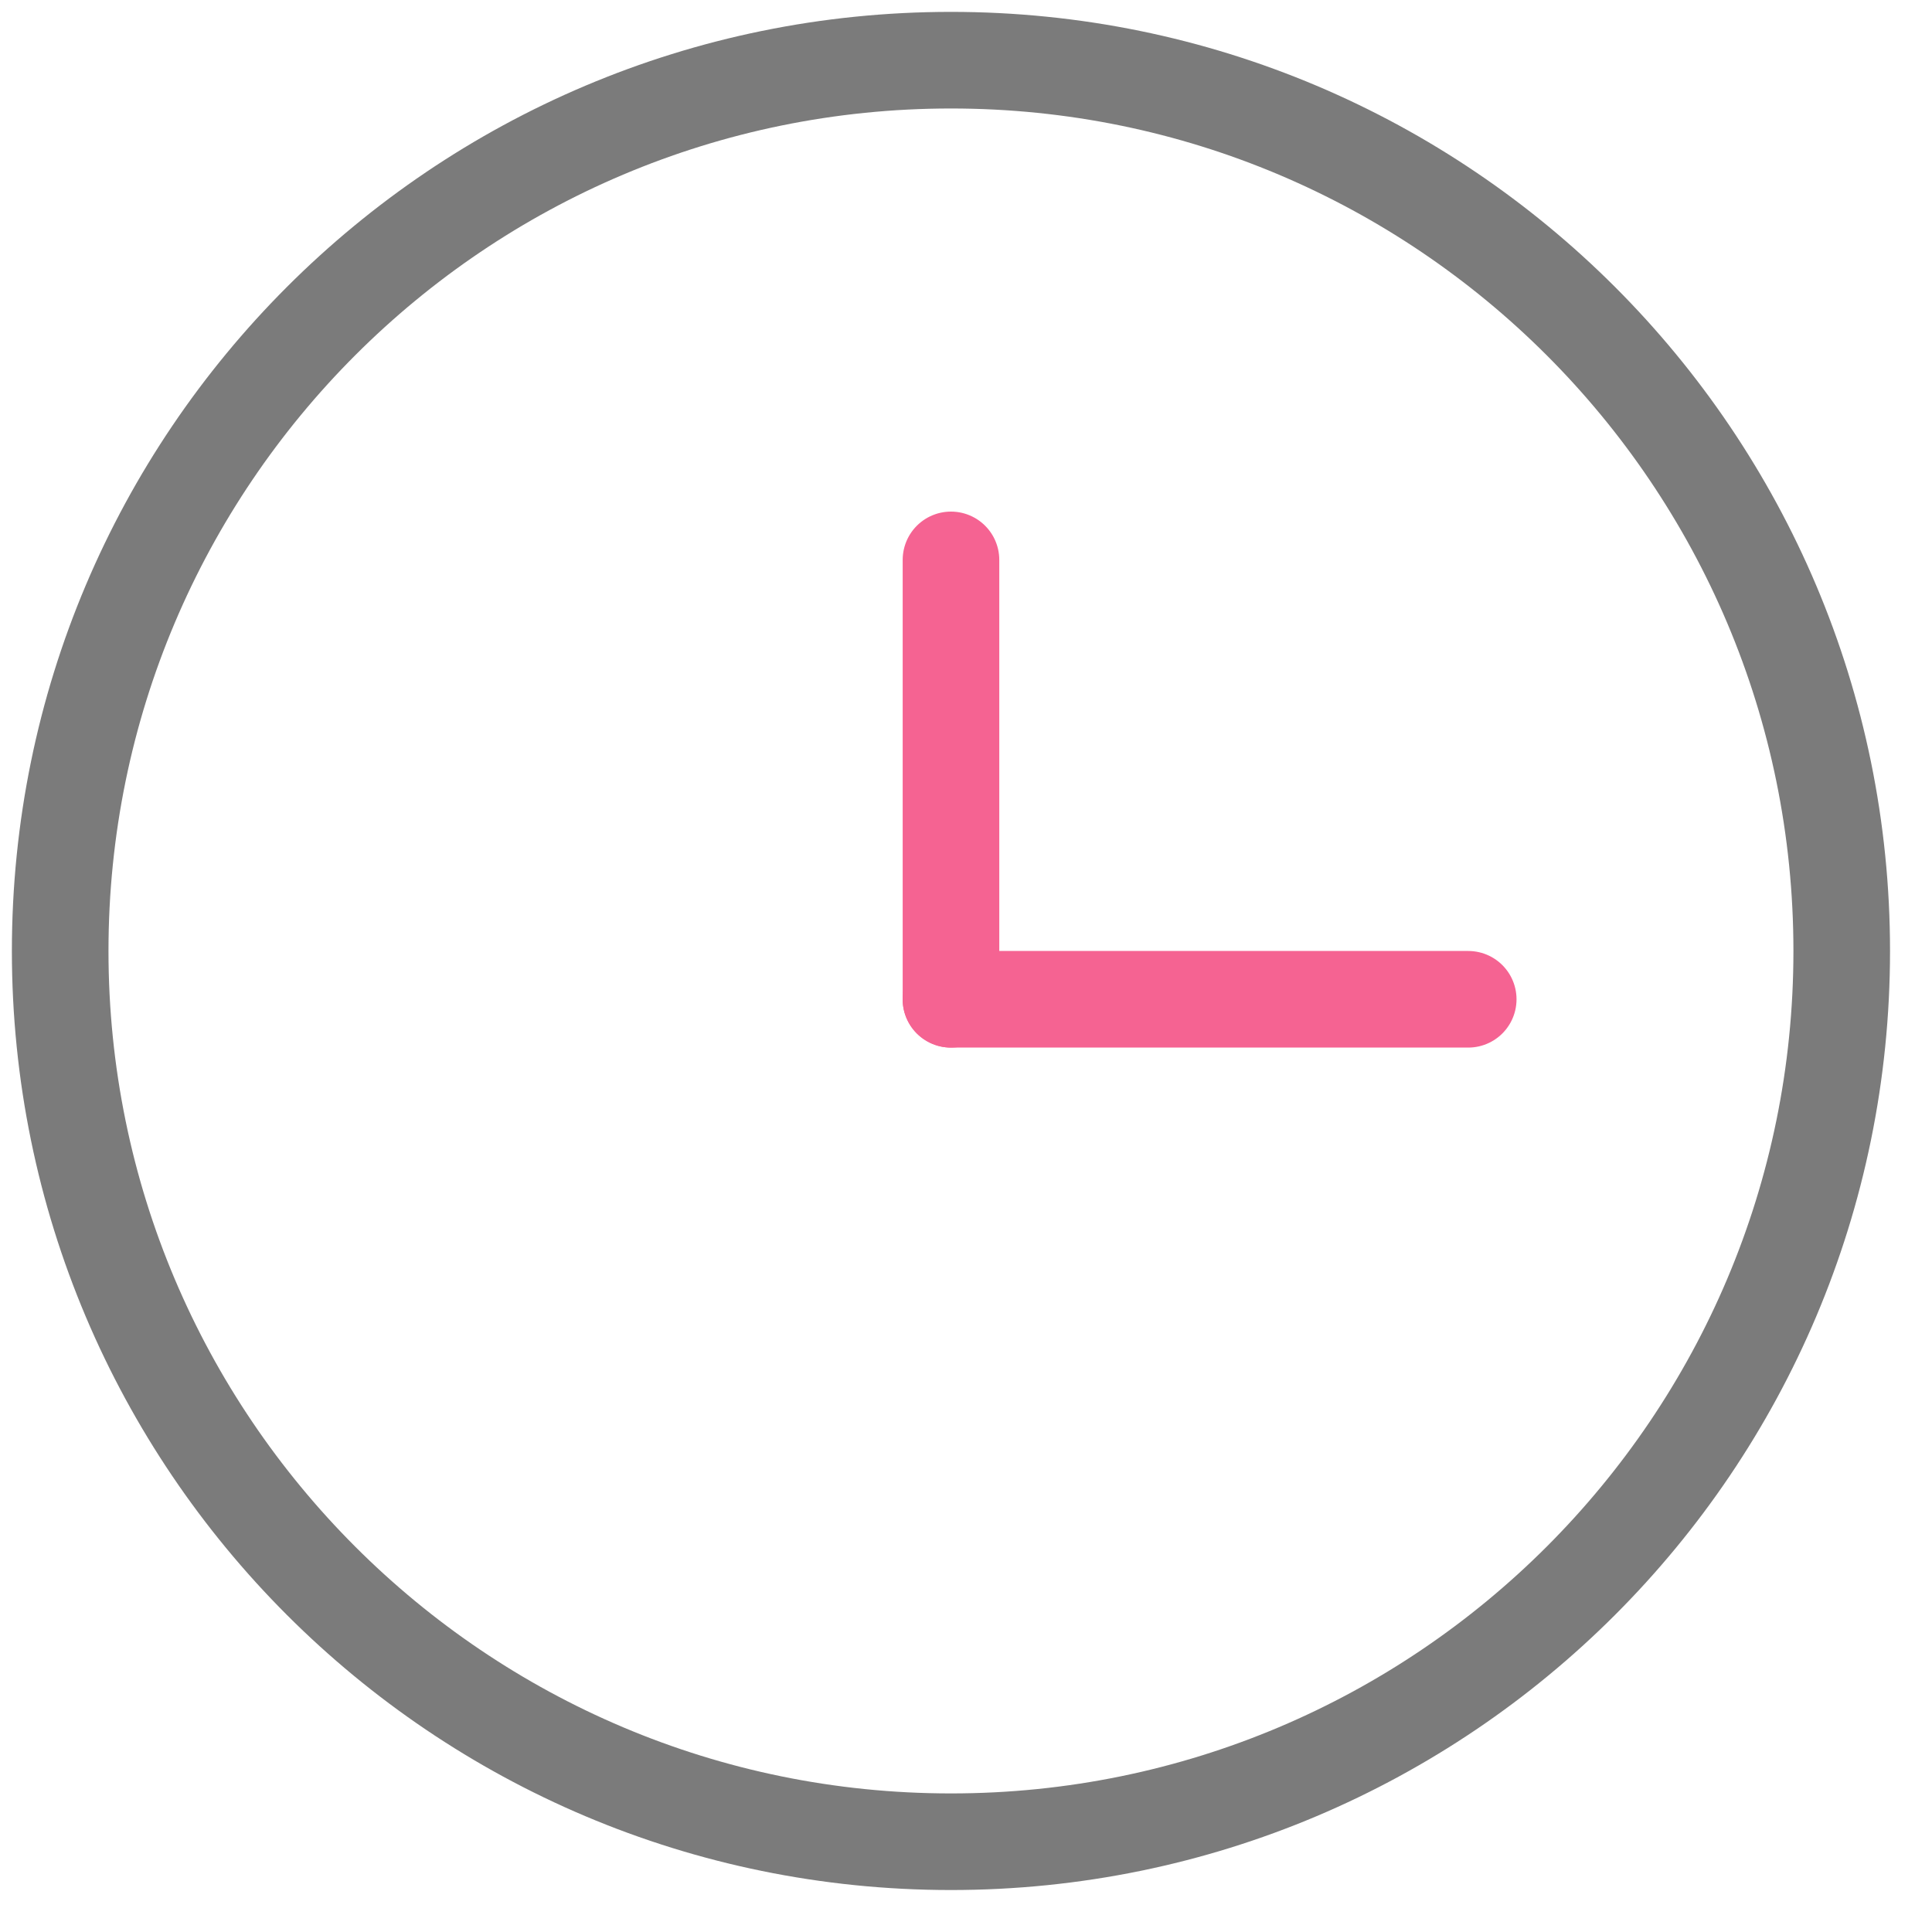 <?xml version="1.0" encoding="UTF-8"?> <svg xmlns="http://www.w3.org/2000/svg" width="40" height="40" viewBox="0 0 40 40" fill="none"> <g clip-path="url(#clip0_45_97)"> <path fill-rule="evenodd" clip-rule="evenodd" d="M19.689 1.246C29.874 1.246 38.131 9.503 38.131 19.689C38.131 29.874 29.874 38.131 19.689 38.131C9.503 38.131 1.246 29.874 1.246 19.689C1.246 9.503 9.503 1.246 19.689 1.246Z" stroke="#7B7B7B" stroke-width="2" stroke-linecap="round" stroke-linejoin="round"></path> <path d="M19.689 11.592V20.689" stroke="#F56392" stroke-width="2" stroke-linecap="round" stroke-linejoin="round"></path> <path d="M30.398 20.689H19.688" stroke="#F56392" stroke-width="2" stroke-linecap="round" stroke-linejoin="round"></path> </g> <defs> <clipPath id="clip0_45_97"> <rect width="40" height="40" fill="white"></rect> </clipPath> </defs> </svg> 